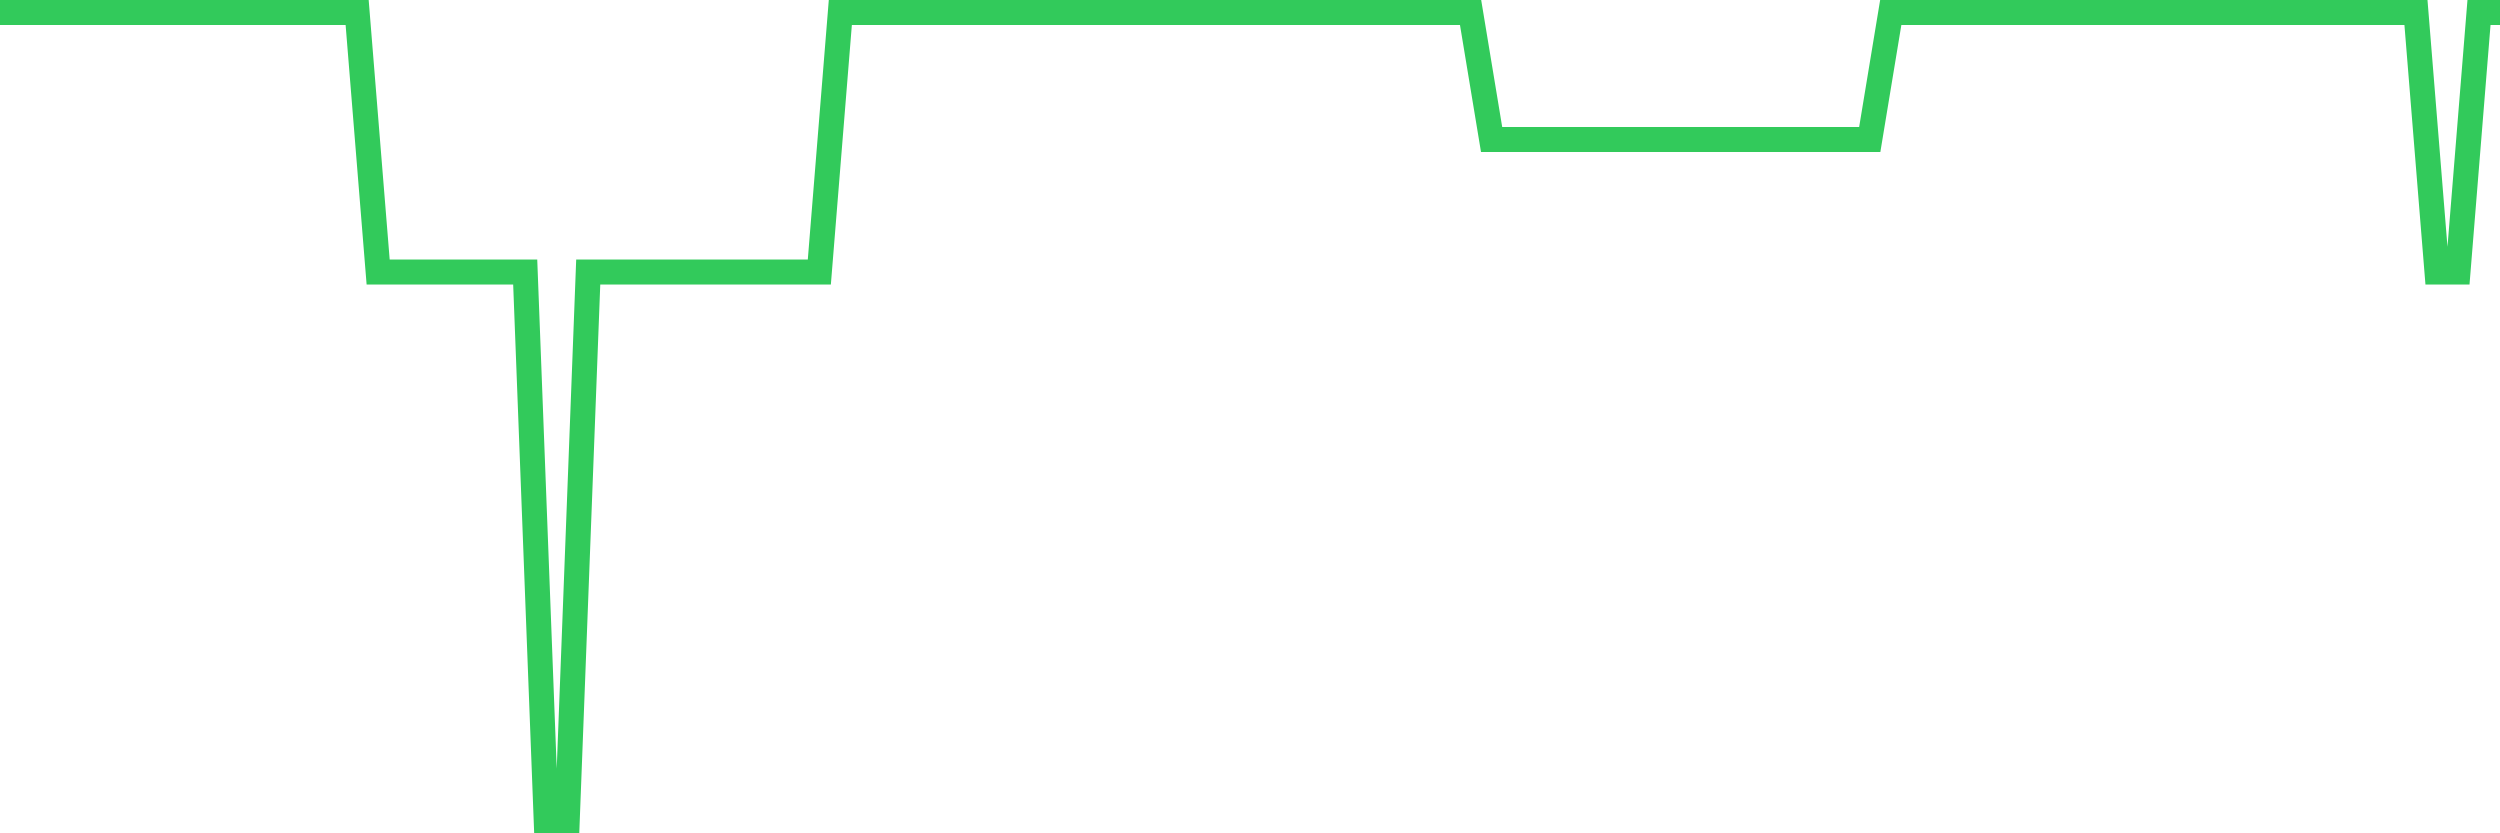 <svg
  xmlns="http://www.w3.org/2000/svg"
  xmlns:xlink="http://www.w3.org/1999/xlink"
  width="120"
  height="40"
  viewBox="0 0 120 40"
  preserveAspectRatio="none"
>
  <polyline
    points="0,0.6 1.008,0.6 2.017,0.6 3.025,0.6 4.034,0.6 5.042,0.6 6.05,0.6 7.059,0.6 8.067,0.6 9.076,0.6 10.084,0.6 11.092,0.6 12.101,0.6 13.109,0.6 14.118,0.6 15.126,0.6 16.134,0.6 17.143,0.6 18.151,13.056 19.16,13.056 20.168,13.056 21.176,13.056 22.185,13.056 23.193,13.056 24.202,13.056 25.21,13.056 26.218,39.4 27.227,39.4 28.235,13.056 29.244,13.056 30.252,13.056 31.261,13.056 32.269,13.056 33.277,13.056 34.286,13.056 35.294,13.056 36.303,13.056 37.311,13.056 38.319,13.056 39.328,13.056 40.336,0.6 41.345,0.6 42.353,0.6 43.361,0.6 44.37,0.6 45.378,0.6 46.387,0.6 47.395,0.6 48.403,0.6 49.412,0.6 50.42,0.6 51.429,0.6 52.437,0.6 53.445,0.6 54.454,0.6 55.462,0.6 56.471,0.6 57.479,0.6 58.487,0.6 59.496,0.6 60.504,0.6 61.513,0.6 62.521,0.6 63.529,0.6 64.538,0.6 65.546,0.6 66.555,0.6 67.563,0.6 68.571,0.6 69.58,0.6 70.588,0.6 71.597,6.696 72.605,6.696 73.613,6.696 74.622,6.696 75.63,6.696 76.639,6.696 77.647,6.696 78.655,6.696 79.664,6.696 80.672,6.696 81.681,6.696 82.689,6.696 83.697,6.696 84.706,6.696 85.714,6.696 86.723,6.696 87.731,6.696 88.739,6.696 89.748,6.696 90.756,0.6 91.765,0.6 92.773,0.6 93.782,0.6 94.79,0.6 95.798,0.6 96.807,0.6 97.815,0.6 98.824,0.6 99.832,0.6 100.84,0.6 101.849,0.6 102.857,0.6 103.866,0.6 104.874,0.6 105.882,0.6 106.891,0.6 107.899,0.6 108.908,0.6 109.916,0.6 110.924,0.6 111.933,0.6 112.941,0.6 113.95,0.6 114.958,0.6 115.966,0.6 116.975,13.056 117.983,13.056 118.992,0.6 120,0.6"
    fill="none"
    stroke="#32ca5b"
    stroke-width="1.2"
  >
  </polyline>
</svg>